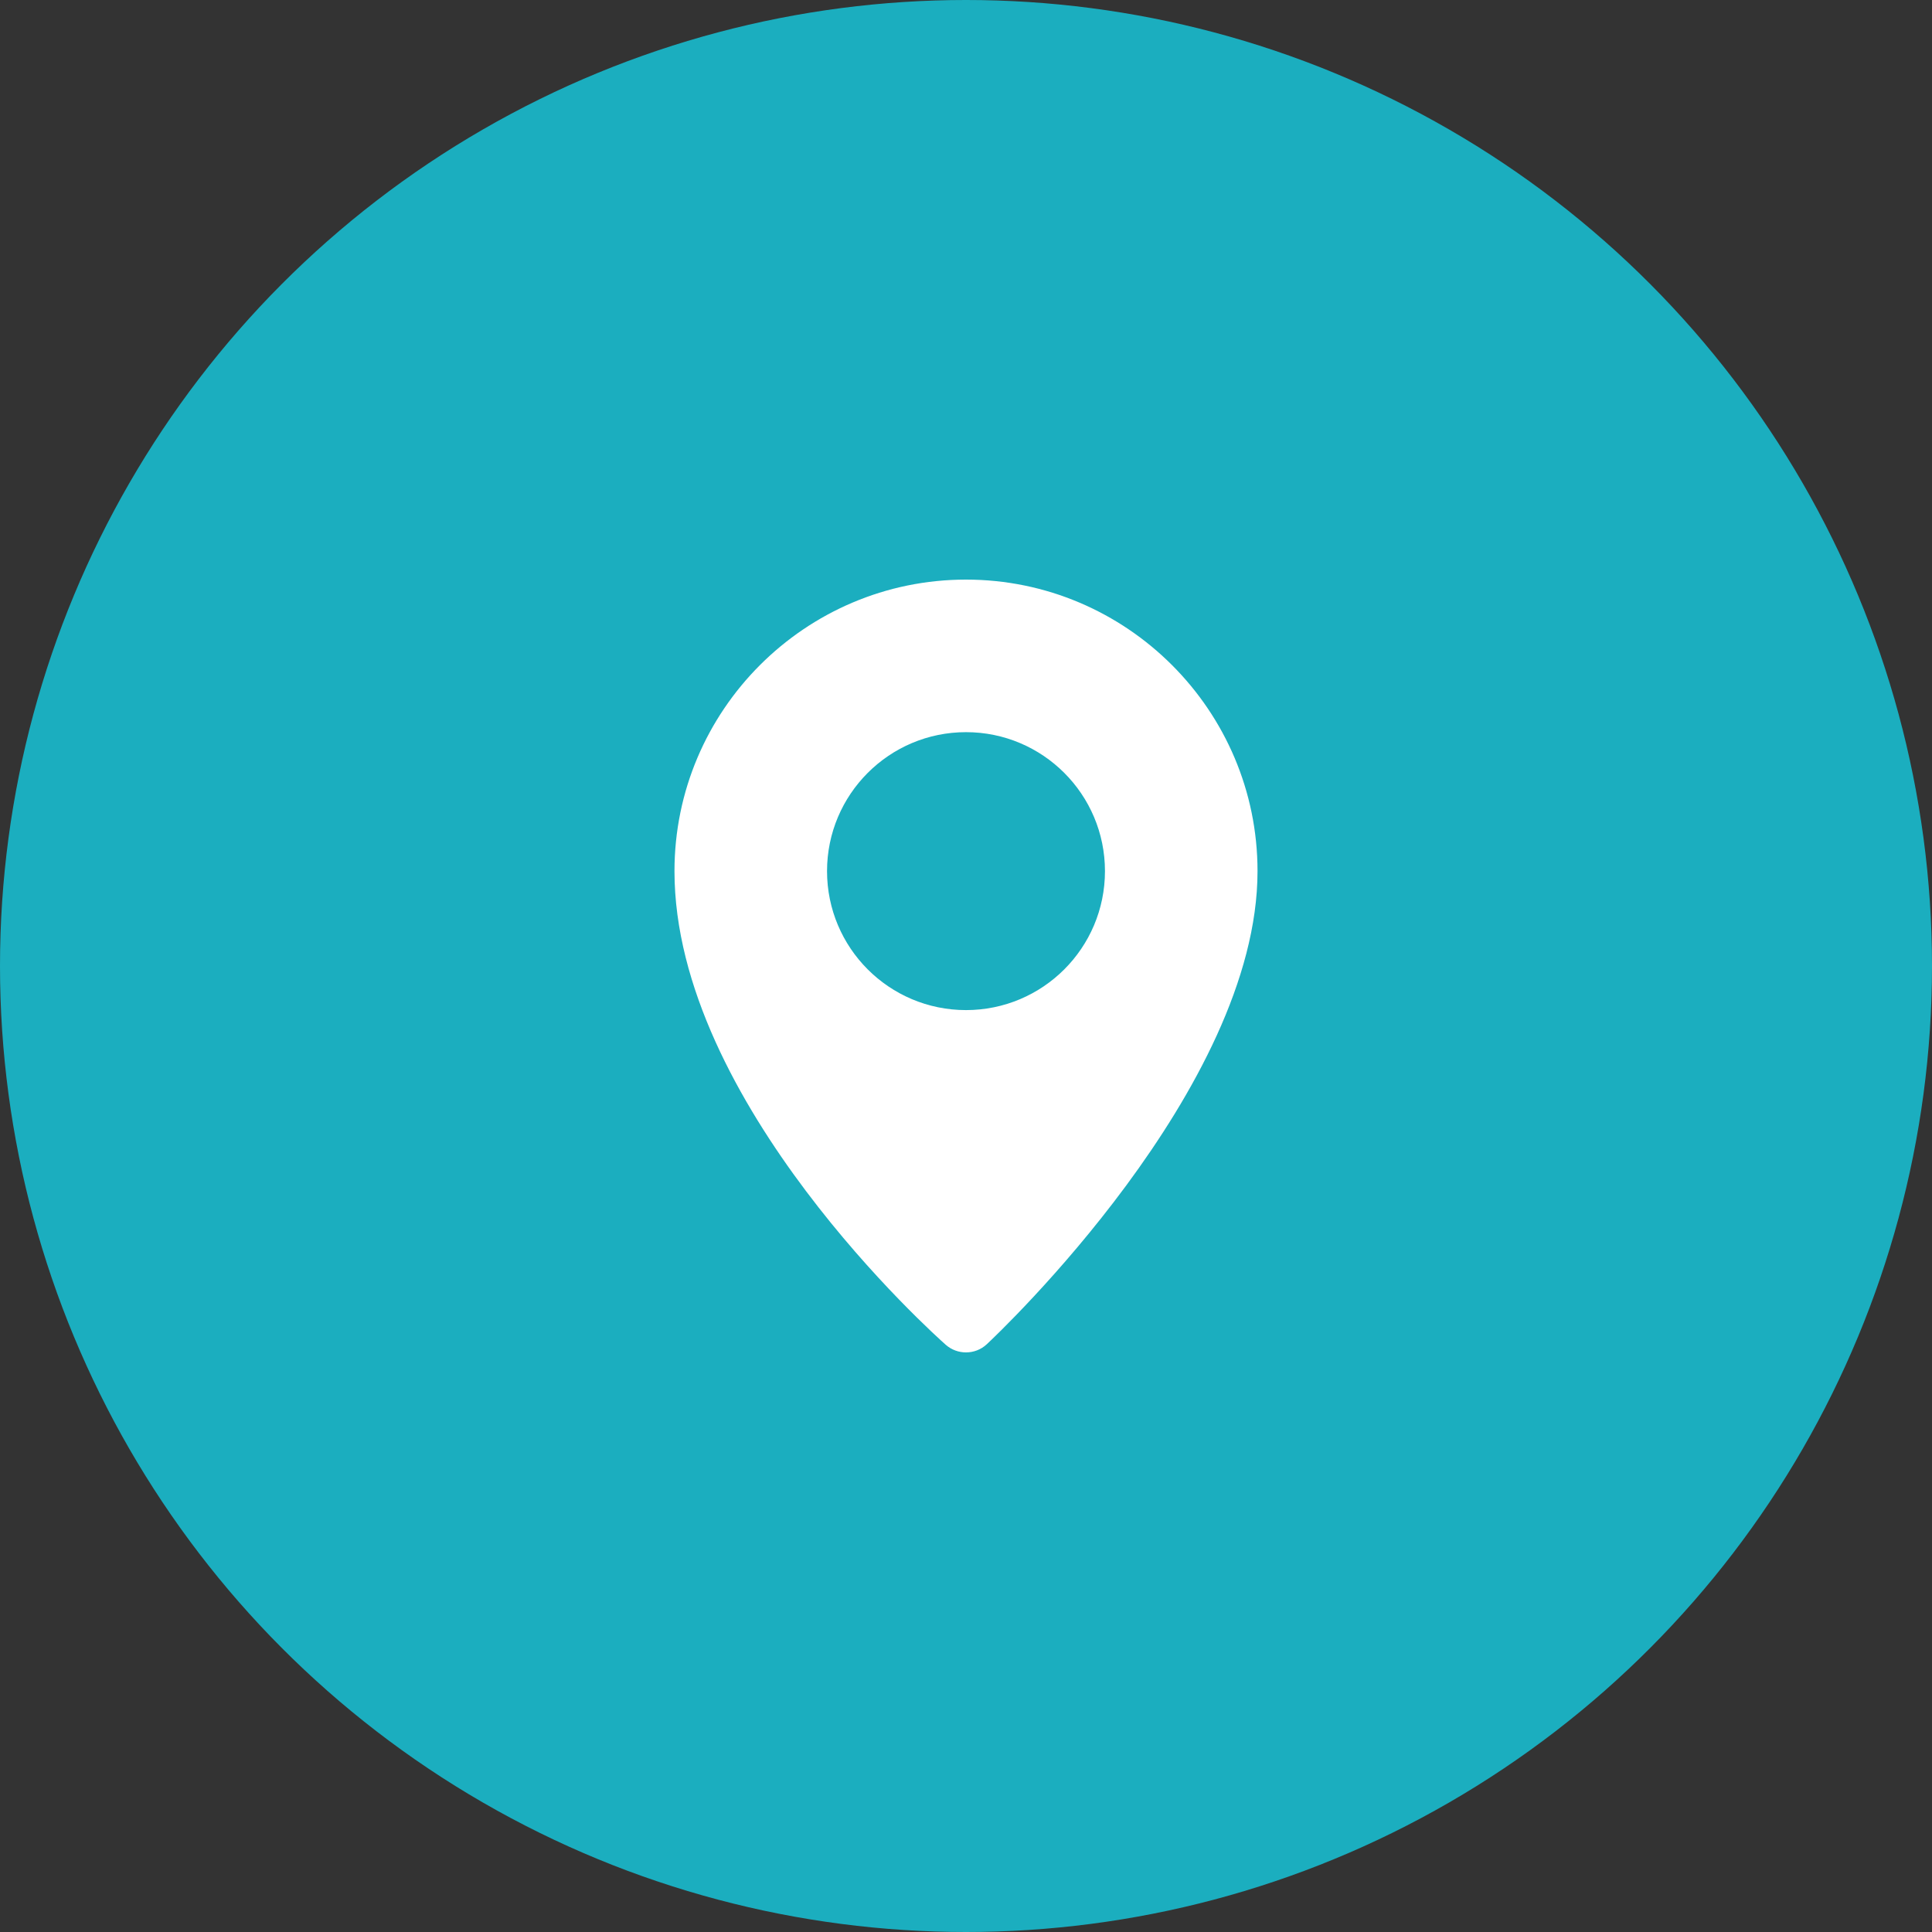 <svg width="28" height="28" viewBox="0 0 28 28" fill="none" xmlns="http://www.w3.org/2000/svg">
<rect x="0" y="0" width="28" height="28" fill="#333333" stroke="none"/>
<circle cx="14" cy="14" r="14" fill="#1BAEBF"/>
<g clip-path="url(#clip0)">
<path d="M14 8.4C11.67 8.4 9.775 10.296 9.775 12.625C9.775 15.979 13.547 19.348 13.707 19.49C13.791 19.564 13.896 19.6 14 19.6C14.108 19.6 14.217 19.561 14.302 19.481C14.462 19.332 18.225 15.777 18.225 12.625C18.225 10.296 16.329 8.4 14 8.4ZM14 14.639C12.887 14.639 11.986 13.737 11.986 12.625C11.986 11.514 12.887 10.611 14 10.611C15.112 10.611 16.014 11.513 16.014 12.625C16.014 13.738 15.112 14.639 14 14.639Z" fill="white"/>
</g>
<defs>
<clipPath id="clip0">
<rect width="11.2" height="11.2" fill="white" transform="translate(8.4 8.4)"/>
</clipPath>
</defs>
</svg>
